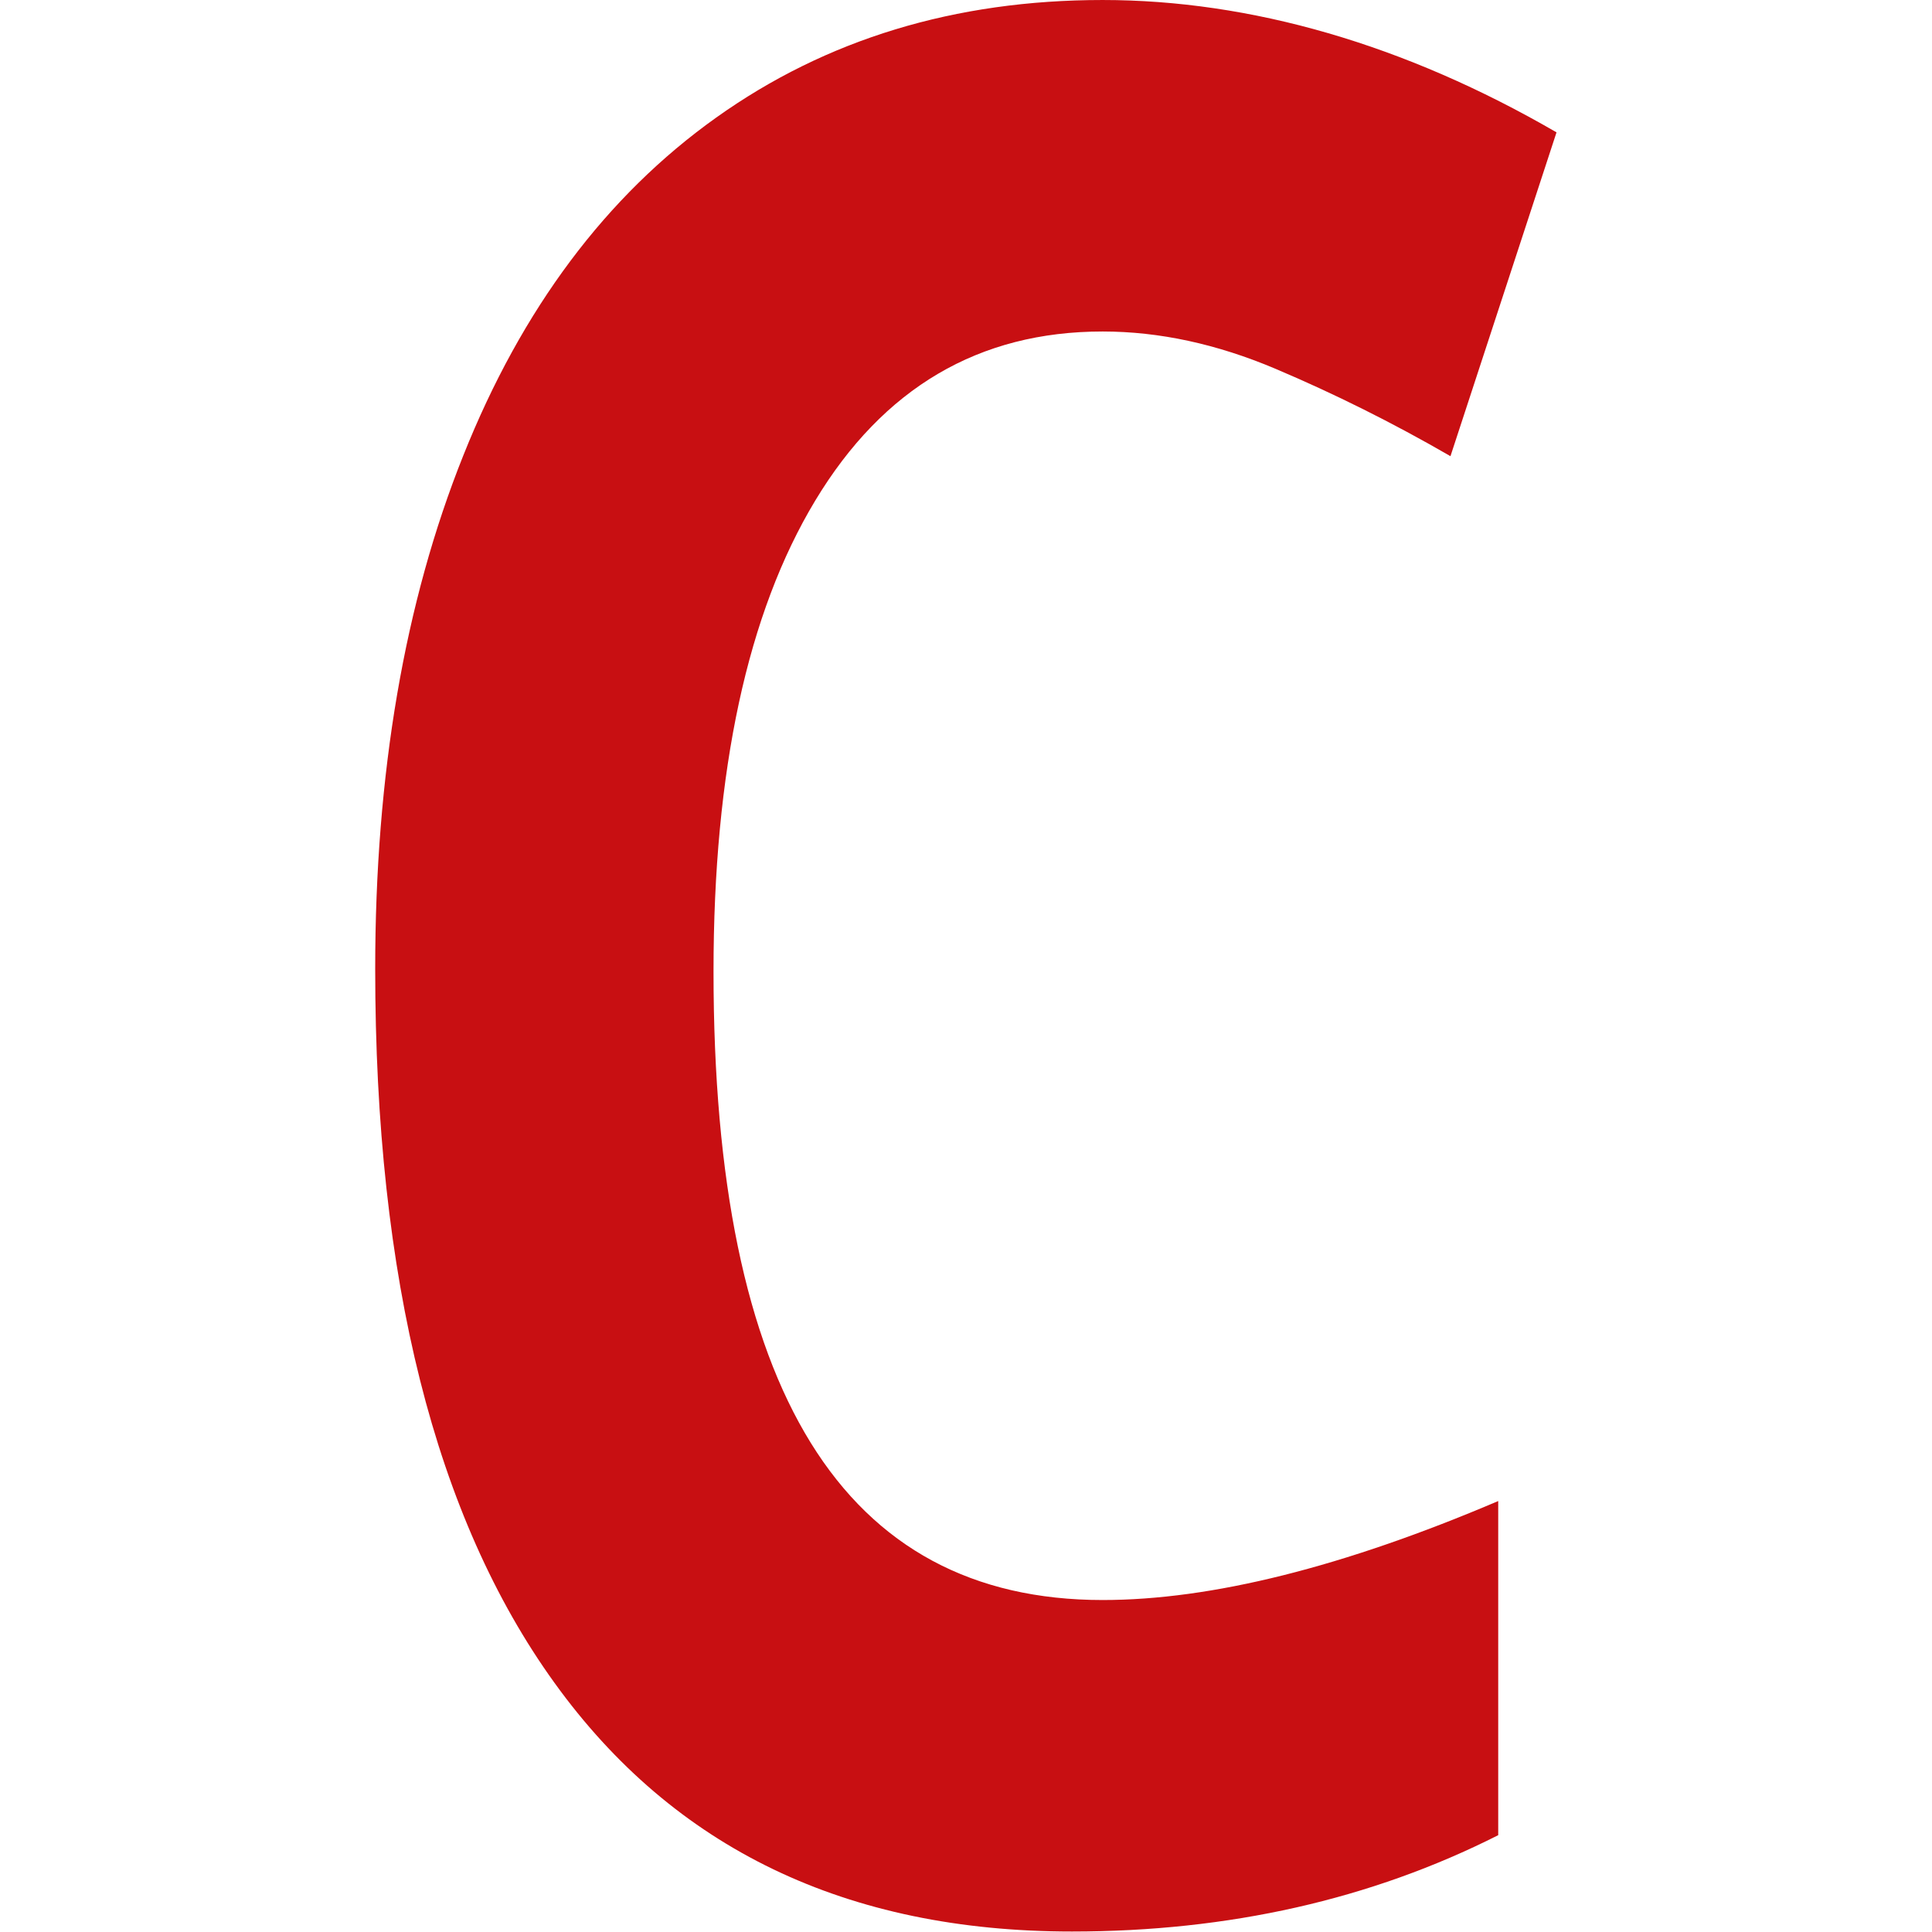 <svg xmlns="http://www.w3.org/2000/svg" version="1.1" xmlns:xlink="http://www.w3.org/1999/xlink" xmlns:svgjs="http://svgjs.dev/svgjs" width="1000" height="1000"><style>
    #light-icon {
      display: inline;
    }
    #dark-icon {
      display: none;
    }

    @media (prefers-color-scheme: dark) {
      #light-icon {
        display: none;
      }
      #dark-icon {
        display: inline;
      }
    }
  </style><g id="light-icon"><svg xmlns="http://www.w3.org/2000/svg" version="1.1" xmlns:xlink="http://www.w3.org/1999/xlink" xmlns:svgjs="http://svgjs.dev/svgjs" width="1000" height="1000"><g><g transform="matrix(1.538,0,0,1.538,194.203,0.003)"><svg xmlns="http://www.w3.org/2000/svg" version="1.1" xmlns:xlink="http://www.w3.org/1999/xlink" xmlns:svgjs="http://svgjs.dev/svgjs" width="397.56" height="650.04"><svg id="Layer_1" xmlns="http://www.w3.org/2000/svg" viewBox="0 0 397.56 650.04"><defs><style>.cls-1{fill:#c80f12;}</style></defs><path class="cls-1" d="M244.81,111.56c-41.63,0-73.85,18.98-96.71,56.89-22.85,37.91-34.24,90.77-34.24,158.52,0,141,43.65,211.5,130.95,211.5,36.62,0,81-11.1,133.13-33.31v112.45c-42.84,21.64-90.65,32.42-143.46,32.42-75.91,0-133.93-27.9-174.15-83.7C20.11,510.58,0,430.47,0,326.09c0-65.74,9.85-123.31,29.64-172.78,19.74-49.46,48.13-87.38,85.12-113.74C151.74,13.2,195.11,0,244.81,0s101.59,14.86,152.75,44.54l-35.69,108.98c-19.5-11.27-39.13-21.04-58.87-29.4-19.74-8.36-39.13-12.56-58.18-12.56Z"></path></svg></svg></g></g></svg></g><g id="dark-icon"><svg xmlns="http://www.w3.org/2000/svg" version="1.1" xmlns:xlink="http://www.w3.org/1999/xlink" xmlns:svgjs="http://svgjs.dev/svgjs" width="1000" height="1000"><g clip-path="url(#SvgjsClipPath1056)"><rect width="1000" height="1000" fill="#ffffff"></rect><g transform="matrix(0.923,0,0,0.923,316.522,200)"><svg xmlns="http://www.w3.org/2000/svg" version="1.1" xmlns:xlink="http://www.w3.org/1999/xlink" xmlns:svgjs="http://svgjs.dev/svgjs" width="397.56" height="650.04"><svg id="Layer_1" xmlns="http://www.w3.org/2000/svg" viewBox="0 0 397.56 650.04"><defs><style>.cls-1{fill:#c80f12;}</style><clipPath id="SvgjsClipPath1056"><rect width="1000" height="1000" x="0" y="0" rx="500" ry="500"></rect></clipPath></defs><path class="cls-1" d="M244.81,111.56c-41.63,0-73.85,18.98-96.71,56.89-22.85,37.91-34.24,90.77-34.24,158.52,0,141,43.65,211.5,130.95,211.5,36.62,0,81-11.1,133.13-33.31v112.45c-42.84,21.64-90.65,32.42-143.46,32.42-75.91,0-133.93-27.9-174.15-83.7C20.11,510.58,0,430.47,0,326.09c0-65.74,9.85-123.31,29.64-172.78,19.74-49.46,48.13-87.38,85.12-113.74C151.74,13.2,195.11,0,244.81,0s101.59,14.86,152.75,44.54l-35.69,108.98c-19.5-11.27-39.13-21.04-58.87-29.4-19.74-8.36-39.13-12.56-58.18-12.56Z"></path></svg></svg></g></g></svg></g></svg>